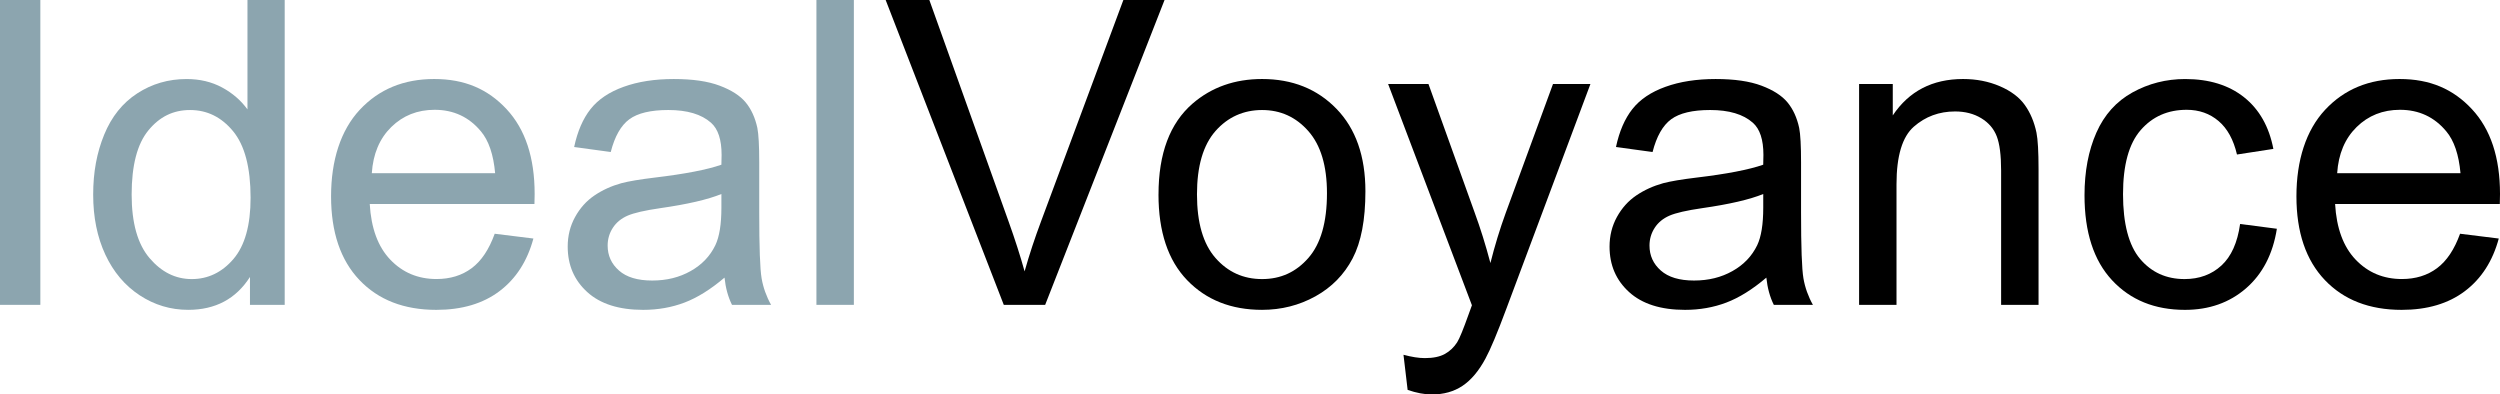 <svg id="IV" xmlns="http://www.w3.org/2000/svg" viewBox="326.81 27.47 1132.77 178.74"><defs><style>.cls-1,.cls-2{stroke-width:0px;}.cls-2{fill:#8ca5af;}</style></defs><path class="cls-2" d="m326.81,165.6V27.47h18.28v138.13h-18.28Z"></path><path class="cls-2" d="m440.07,165.6v-12.63c-6.35,9.93-15.67,14.89-27.98,14.89-7.98,0-15.31-2.2-22-6.6-6.69-4.4-11.87-10.54-15.55-18.42-3.67-7.88-5.51-16.94-5.51-27.18s1.66-19.05,4.99-27.18c3.33-8.13,8.32-14.37,14.98-18.7,6.66-4.33,14.1-6.5,22.33-6.5,6.03,0,11.4,1.27,16.11,3.82,4.71,2.54,8.54,5.86,11.5,9.94V27.47h16.87v138.13h-15.74Zm-53.61-49.94c0,12.81,2.7,22.4,8.1,28.74,5.4,6.35,11.78,9.52,19.13,9.52s13.71-3.03,18.89-9.09c5.18-6.06,7.77-15.31,7.77-27.75,0-13.69-2.64-23.74-7.92-30.15-5.28-6.41-11.78-9.61-19.5-9.61s-13.84,3.08-18.89,9.23c-5.06,6.16-7.58,15.86-7.58,29.12Z"></path><path class="cls-2" d="m550.97,133.38l17.53,2.17c-2.77,10.24-7.88,18.19-15.36,23.84-7.48,5.65-17.02,8.48-28.64,8.48-14.64,0-26.24-4.51-34.82-13.52-8.57-9.01-12.86-21.66-12.86-37.93s4.33-29.9,13-39.2c8.67-9.3,19.91-13.95,33.73-13.95s24.31,4.56,32.79,13.66c8.48,9.11,12.72,21.92,12.72,38.44,0,1.01-.03,2.51-.09,4.52h-74.63c.63,10.99,3.74,19.41,9.33,25.25,5.59,5.84,12.56,8.76,20.92,8.76,6.22,0,11.53-1.63,15.92-4.9,4.4-3.27,7.88-8.48,10.46-15.64Zm-55.69-27.42h55.88c-.75-8.42-2.89-14.73-6.41-18.94-5.4-6.53-12.41-9.8-21.01-9.8-7.79,0-14.34,2.61-19.65,7.82-5.31,5.21-8.24,12.19-8.81,20.92Z"></path><path class="cls-2" d="m655.09,153.26c-6.28,5.34-12.33,9.11-18.14,11.31-5.81,2.2-12.05,3.3-18.7,3.3-10.99,0-19.44-2.69-25.35-8.06-5.91-5.37-8.86-12.23-8.86-20.59,0-4.9,1.11-9.38,3.35-13.43,2.23-4.05,5.15-7.3,8.76-9.75,3.61-2.45,7.68-4.3,12.2-5.56,3.33-.88,8.35-1.73,15.08-2.54,13.69-1.63,23.78-3.58,30.25-5.84.06-2.32.09-3.8.09-4.43,0-6.91-1.6-11.78-4.81-14.6-4.33-3.83-10.77-5.75-19.32-5.75-7.98,0-13.87,1.4-17.67,4.19-3.8,2.8-6.61,7.74-8.43,14.84l-16.58-2.26c1.51-7.1,3.99-12.83,7.44-17.2,3.45-4.37,8.45-7.73,14.98-10.08,6.53-2.36,14.1-3.53,22.71-3.53s15.48,1.01,20.82,3.02c5.34,2.01,9.27,4.54,11.78,7.59,2.51,3.05,4.27,6.89,5.28,11.54.57,2.89.85,8.1.85,15.64v22.61c0,15.77.36,25.74,1.08,29.92.72,4.18,2.15,8.18,4.29,12.01h-17.71c-1.76-3.52-2.89-7.63-3.39-12.34Zm-1.41-37.88c-6.16,2.51-15.39,4.65-27.7,6.41-6.97,1.01-11.9,2.14-14.79,3.39-2.89,1.26-5.12,3.09-6.69,5.51-1.57,2.42-2.36,5.1-2.36,8.06,0,4.52,1.71,8.29,5.14,11.31,3.42,3.02,8.43,4.52,15.03,4.52s12.34-1.43,17.43-4.29c5.09-2.86,8.82-6.77,11.21-11.73,1.82-3.83,2.73-9.48,2.73-16.96v-6.22Z"></path><path class="cls-2" d="m696.74,165.6V27.47h16.96v138.13h-16.96Z"></path><path class="cls-1" d="m781.63,165.6l-53.52-138.13h19.79l35.9,100.35c2.89,8.04,5.31,15.58,7.26,22.61,2.13-7.54,4.62-15.08,7.44-22.61l37.31-100.35h18.66l-54.09,138.13h-18.75Z"></path><path class="cls-1" d="m851.74,115.57c0-18.53,5.15-32.26,15.45-41.18,8.61-7.41,19.09-11.12,31.47-11.12,13.76,0,25,4.51,33.73,13.52,8.73,9.01,13.1,21.47,13.1,37.36,0,12.88-1.93,23.01-5.79,30.39-3.86,7.38-9.49,13.11-16.87,17.2-7.38,4.08-15.44,6.12-24.17,6.12-14.01,0-25.33-4.49-33.97-13.47-8.64-8.98-12.96-21.92-12.96-38.82Zm17.43,0c0,12.81,2.79,22.41,8.39,28.79,5.59,6.38,12.63,9.56,21.11,9.56s15.42-3.2,21.01-9.61c5.59-6.41,8.39-16.17,8.39-29.3,0-12.37-2.81-21.75-8.43-28.13-5.62-6.38-12.61-9.56-20.97-9.56s-15.52,3.17-21.11,9.52c-5.59,6.35-8.39,15.92-8.39,28.74Z"></path><path class="cls-1" d="m964.62,204.14l-1.88-15.92c3.71,1,6.94,1.51,9.71,1.51,3.77,0,6.78-.63,9.05-1.88,2.26-1.26,4.11-3.02,5.56-5.28,1.07-1.7,2.79-5.91,5.18-12.63.31-.94.82-2.32,1.51-4.15l-37.97-100.26h18.28l20.82,57.95c2.7,7.35,5.12,15.08,7.25,23.18,1.95-7.79,4.27-15.39,6.97-22.8l21.39-58.33h16.96l-38.07,101.76c-4.08,10.99-7.26,18.56-9.52,22.71-3.02,5.59-6.47,9.69-10.37,12.3-3.9,2.61-8.54,3.91-13.95,3.91-3.27,0-6.91-.69-10.93-2.07Z"></path><path class="cls-1" d="m1127.16,153.26c-6.28,5.34-12.33,9.11-18.14,11.31-5.81,2.2-12.05,3.3-18.7,3.3-10.99,0-19.44-2.69-25.35-8.06-5.91-5.37-8.86-12.23-8.86-20.59,0-4.9,1.11-9.38,3.34-13.43,2.23-4.05,5.15-7.3,8.76-9.75,3.61-2.45,7.68-4.3,12.2-5.56,3.33-.88,8.35-1.73,15.08-2.54,13.69-1.63,23.78-3.58,30.25-5.84.06-2.32.09-3.8.09-4.43,0-6.91-1.6-11.78-4.81-14.6-4.33-3.83-10.77-5.75-19.32-5.75-7.98,0-13.87,1.4-17.67,4.19-3.8,2.8-6.61,7.74-8.43,14.84l-16.58-2.26c1.51-7.1,3.99-12.83,7.44-17.2,3.45-4.37,8.45-7.73,14.98-10.08,6.53-2.36,14.1-3.53,22.71-3.53s15.48,1.01,20.82,3.02c5.34,2.01,9.26,4.54,11.78,7.59,2.51,3.05,4.27,6.89,5.28,11.54.57,2.89.85,8.1.85,15.64v22.61c0,15.77.36,25.74,1.08,29.92.72,4.18,2.15,8.18,4.29,12.01h-17.71c-1.76-3.52-2.89-7.63-3.39-12.34Zm-1.41-37.88c-6.16,2.51-15.39,4.65-27.7,6.41-6.97,1.01-11.91,2.14-14.79,3.39-2.89,1.26-5.12,3.09-6.69,5.51-1.57,2.42-2.36,5.1-2.36,8.06,0,4.52,1.71,8.29,5.14,11.31,3.42,3.02,8.43,4.52,15.03,4.52s12.34-1.43,17.43-4.29c5.09-2.86,8.82-6.77,11.21-11.73,1.82-3.83,2.73-9.48,2.73-16.96v-6.22Z"></path><path class="cls-1" d="m1169.18,165.6v-100.07h15.26v14.23c7.35-10.99,17.96-16.49,31.85-16.49,6.03,0,11.57,1.08,16.63,3.25,5.06,2.17,8.84,5.01,11.35,8.53,2.51,3.52,4.27,7.7,5.28,12.53.63,3.14.94,8.64.94,16.49v61.53h-16.96v-60.87c0-6.91-.66-12.08-1.98-15.5-1.32-3.42-3.66-6.16-7.02-8.2-3.36-2.04-7.3-3.06-11.83-3.06-7.22,0-13.46,2.29-18.7,6.88-5.25,4.59-7.87,13.29-7.87,26.1v54.65h-16.96Z"></path><path class="cls-1" d="m1341.8,128.95l16.68,2.17c-1.82,11.5-6.49,20.49-13.99,27-7.51,6.5-16.73,9.75-27.66,9.75-13.7,0-24.7-4.48-33.03-13.43-8.32-8.95-12.48-21.78-12.48-38.49,0-10.8,1.79-20.26,5.37-28.36,3.58-8.1,9.03-14.18,16.35-18.23,7.32-4.05,15.28-6.08,23.89-6.08,10.87,0,19.75,2.75,26.67,8.24,6.91,5.5,11.34,13.3,13.29,23.42l-16.49,2.54c-1.57-6.72-4.35-11.78-8.34-15.17s-8.81-5.09-14.46-5.09c-8.54,0-15.49,3.06-20.82,9.19-5.34,6.12-8.01,15.81-8.01,29.07s2.58,23.21,7.73,29.3c5.15,6.09,11.87,9.14,20.16,9.14,6.66,0,12.22-2.04,16.68-6.12,4.46-4.08,7.29-10.36,8.48-18.85Z"></path><path class="cls-1" d="m1441.49,133.38l17.53,2.17c-2.76,10.24-7.88,18.19-15.36,23.84-7.48,5.65-17.02,8.48-28.64,8.48-14.64,0-26.24-4.51-34.82-13.52-8.57-9.01-12.86-21.66-12.86-37.93s4.33-29.9,13-39.2c8.67-9.3,19.91-13.95,33.73-13.95s24.31,4.56,32.79,13.66c8.48,9.11,12.72,21.92,12.72,38.44,0,1.01-.03,2.51-.09,4.52h-74.63c.63,10.99,3.74,19.41,9.33,25.25,5.59,5.84,12.56,8.76,20.92,8.76,6.22,0,11.53-1.63,15.92-4.9,4.4-3.27,7.88-8.48,10.46-15.64Zm-55.69-27.42h55.88c-.75-8.42-2.89-14.73-6.41-18.94-5.4-6.53-12.41-9.8-21.01-9.8-7.79,0-14.34,2.61-19.65,7.82-5.31,5.21-8.24,12.19-8.81,20.92Z"></path></svg>